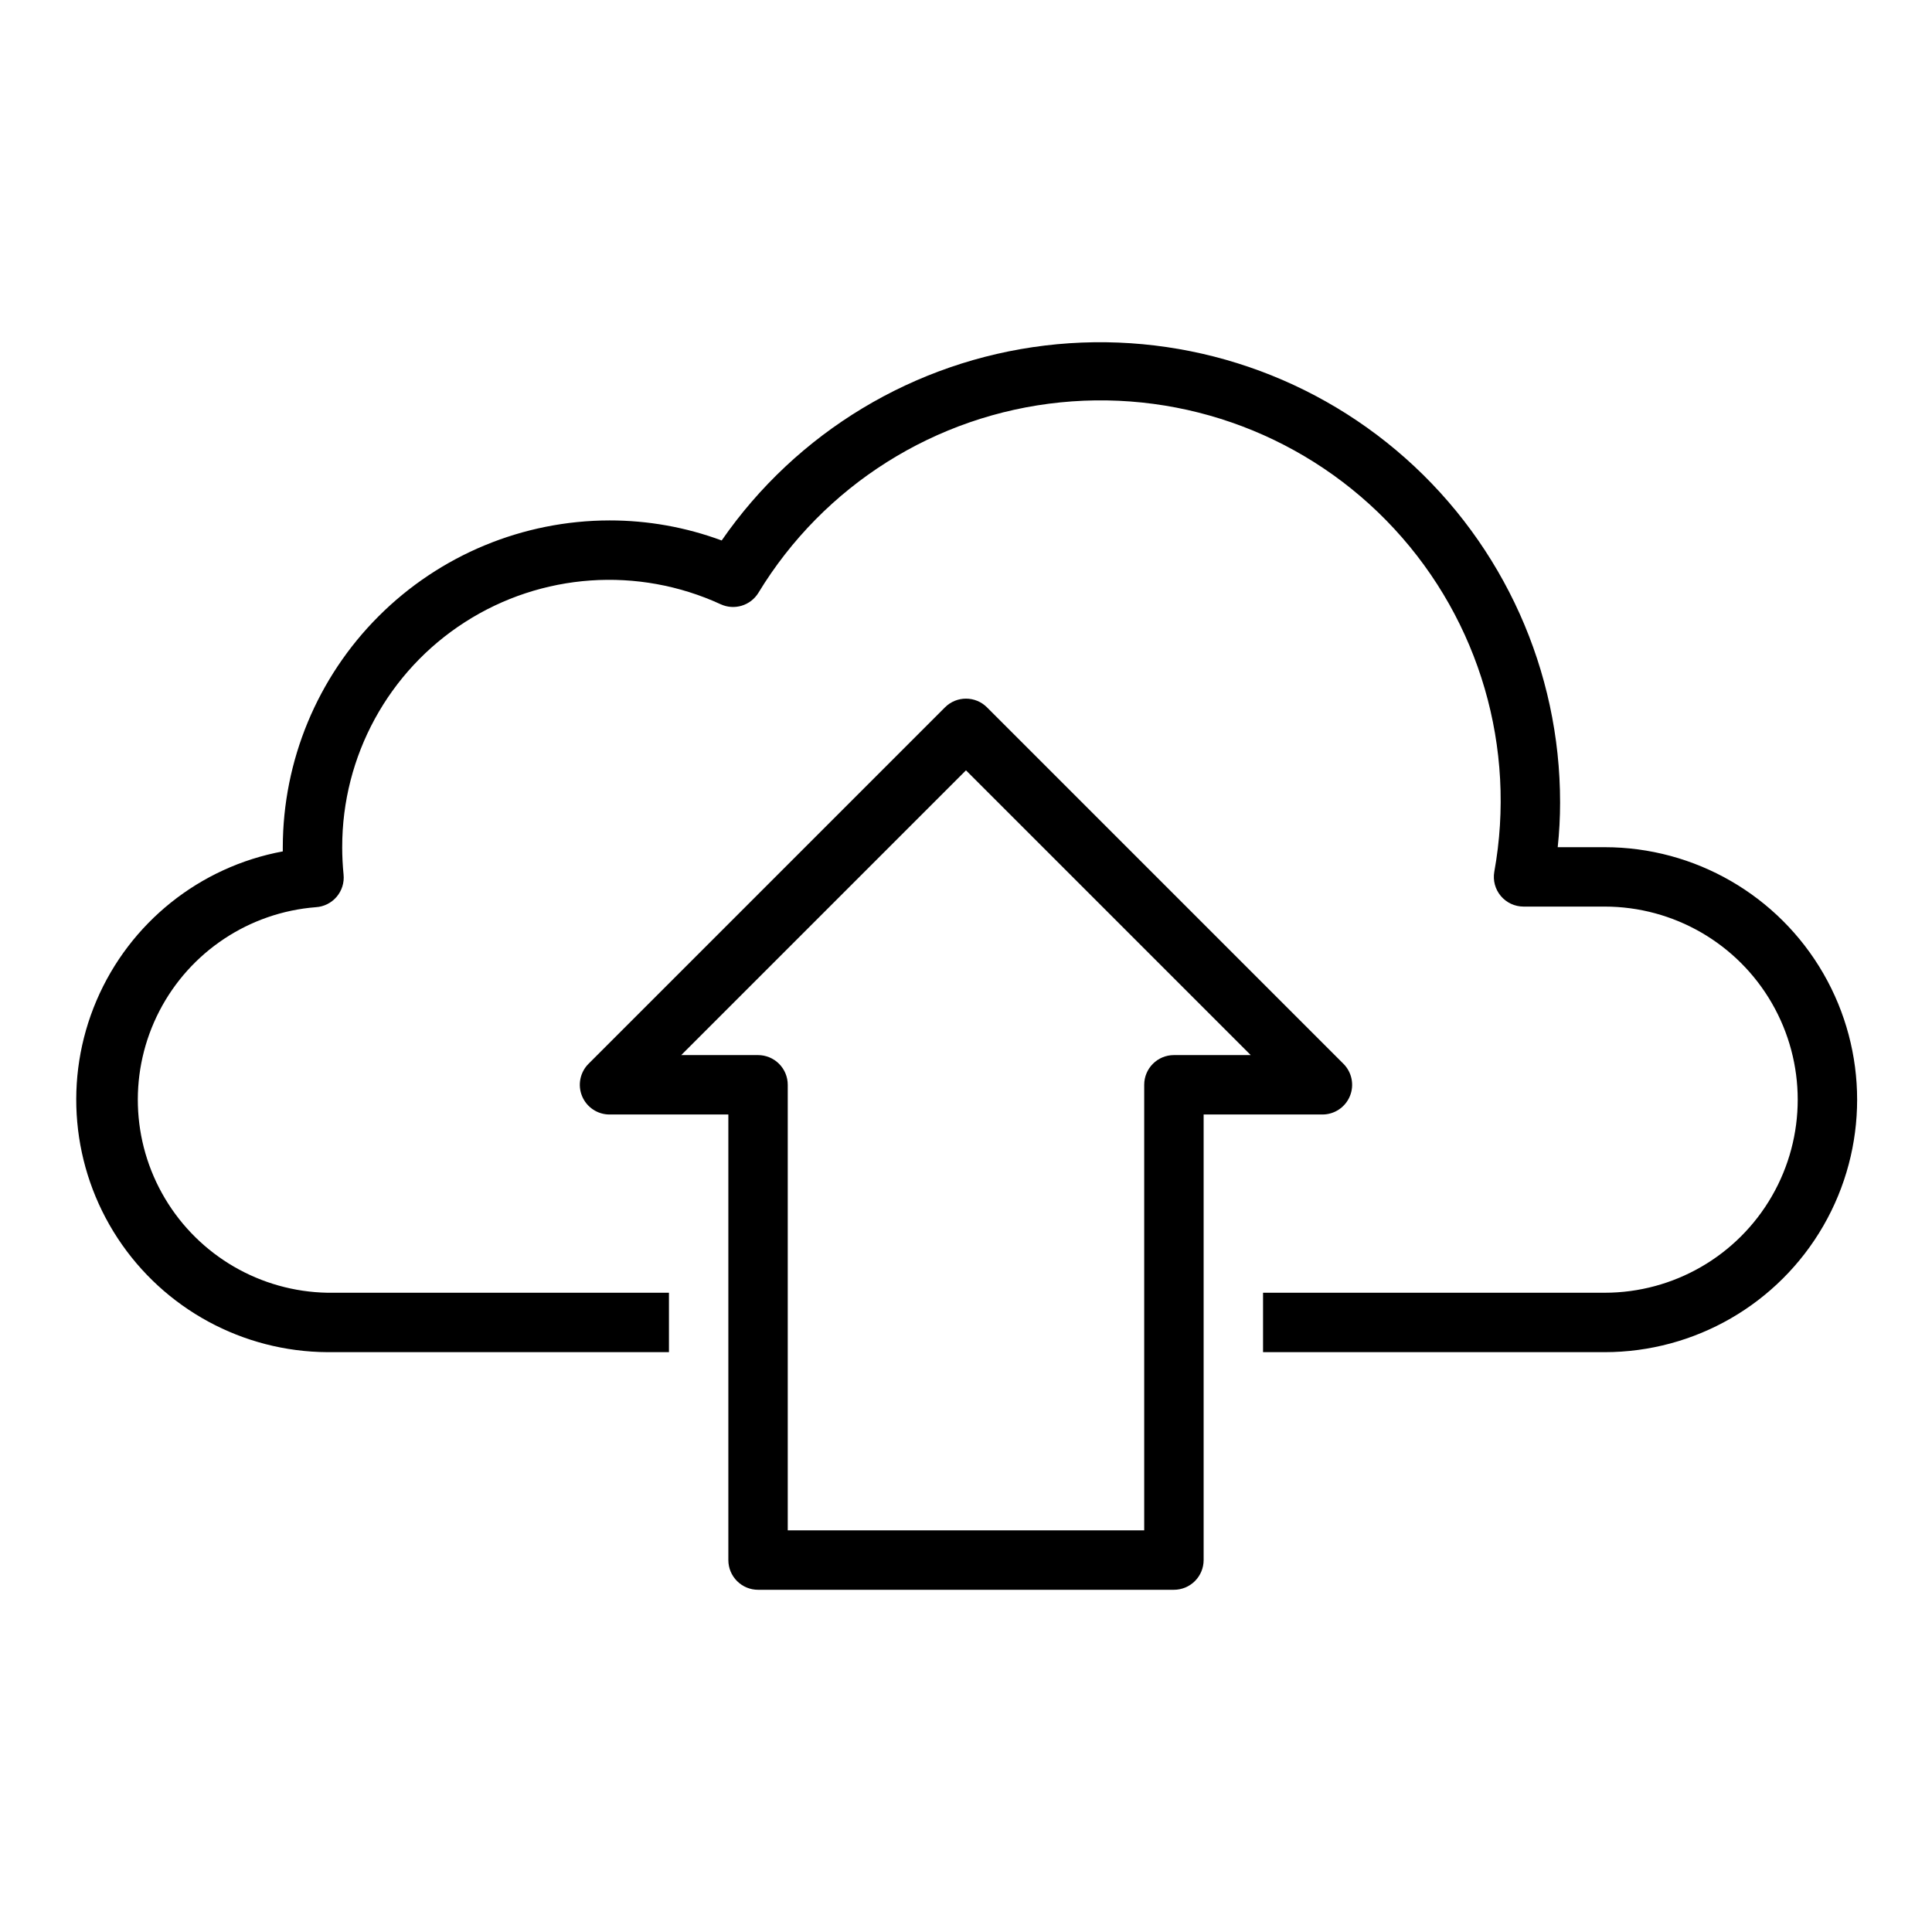 <?xml version="1.0" encoding="UTF-8"?>
<!-- The Best Svg Icon site in the world: iconSvg.co, Visit us! https://iconsvg.co -->
<svg fill="#000000" width="800px" height="800px" version="1.1" viewBox="144 144 512 512" xmlns="http://www.w3.org/2000/svg">
 <g>
  <path d="m569.25 368.51h-12.438c0.418-3.922 0.629-7.863 0.629-11.809 0.023-34.891-14.902-68.117-40.996-91.277-26.094-23.156-60.859-34.027-95.5-29.859-34.641 4.168-65.836 22.977-85.691 51.664-9.512-3.519-19.574-5.32-29.715-5.312-22.957 0.027-44.969 9.16-61.199 25.391-16.234 16.234-25.367 38.246-25.395 61.203v1.117c-22.035 4.078-40.566 18.914-49.367 39.527-8.797 20.609-6.691 44.254 5.606 62.988 12.301 18.734 33.16 30.066 55.57 30.191h90.527v-15.746h-90.527c-17.691-0.324-33.957-9.766-43.016-24.965-9.059-15.195-9.621-33.996-1.488-49.711 8.129-15.711 23.805-26.109 41.441-27.496 2.141-0.125 4.137-1.125 5.527-2.758 1.391-1.633 2.051-3.766 1.832-5.898-0.234-2.363-0.363-4.793-0.363-7.25h0.004c-0.039-24.133 12.227-46.617 32.535-59.648s45.855-14.812 67.777-4.723c3.613 1.656 7.898 0.355 9.98-3.031 17.281-28.457 46.922-47.148 80.051-50.477 33.125-3.328 65.895 9.09 88.492 33.543 22.598 24.449 32.402 58.09 26.48 90.852-0.402 2.289 0.23 4.641 1.727 6.418 1.496 1.781 3.703 2.809 6.027 2.809h21.488c18.281 0 35.172 9.754 44.312 25.586 9.141 15.832 9.141 35.336 0 51.168-9.141 15.832-26.031 25.582-44.312 25.582h-90.527v15.742l90.527 0.004c23.906 0 45.996-12.754 57.949-33.457 11.953-20.703 11.953-46.211 0-66.914-11.953-20.699-34.043-33.453-57.949-33.453z"/>
  <path d="m344.89 565.31h110.21c2.09 0 4.09-0.832 5.566-2.309 1.477-1.477 2.309-3.477 2.309-5.566v-118.08h31.488-0.004c3.184 0 6.055-1.918 7.273-4.859s0.543-6.328-1.707-8.578l-94.465-94.465c-3.074-3.074-8.055-3.074-11.129 0l-94.465 94.465c-2.25 2.25-2.926 5.637-1.707 8.578s4.09 4.859 7.273 4.859h31.488v118.08c0 2.09 0.828 4.09 2.305 5.566 1.477 1.477 3.477 2.309 5.566 2.309zm-20.355-141.7 75.461-75.461 75.461 75.461h-20.359c-4.348 0-7.871 3.527-7.871 7.875v118.08h-94.465v-118.08c0-2.09-0.828-4.09-2.305-5.566-1.477-1.477-3.481-2.309-5.566-2.309z"/>
 </g>
</svg>